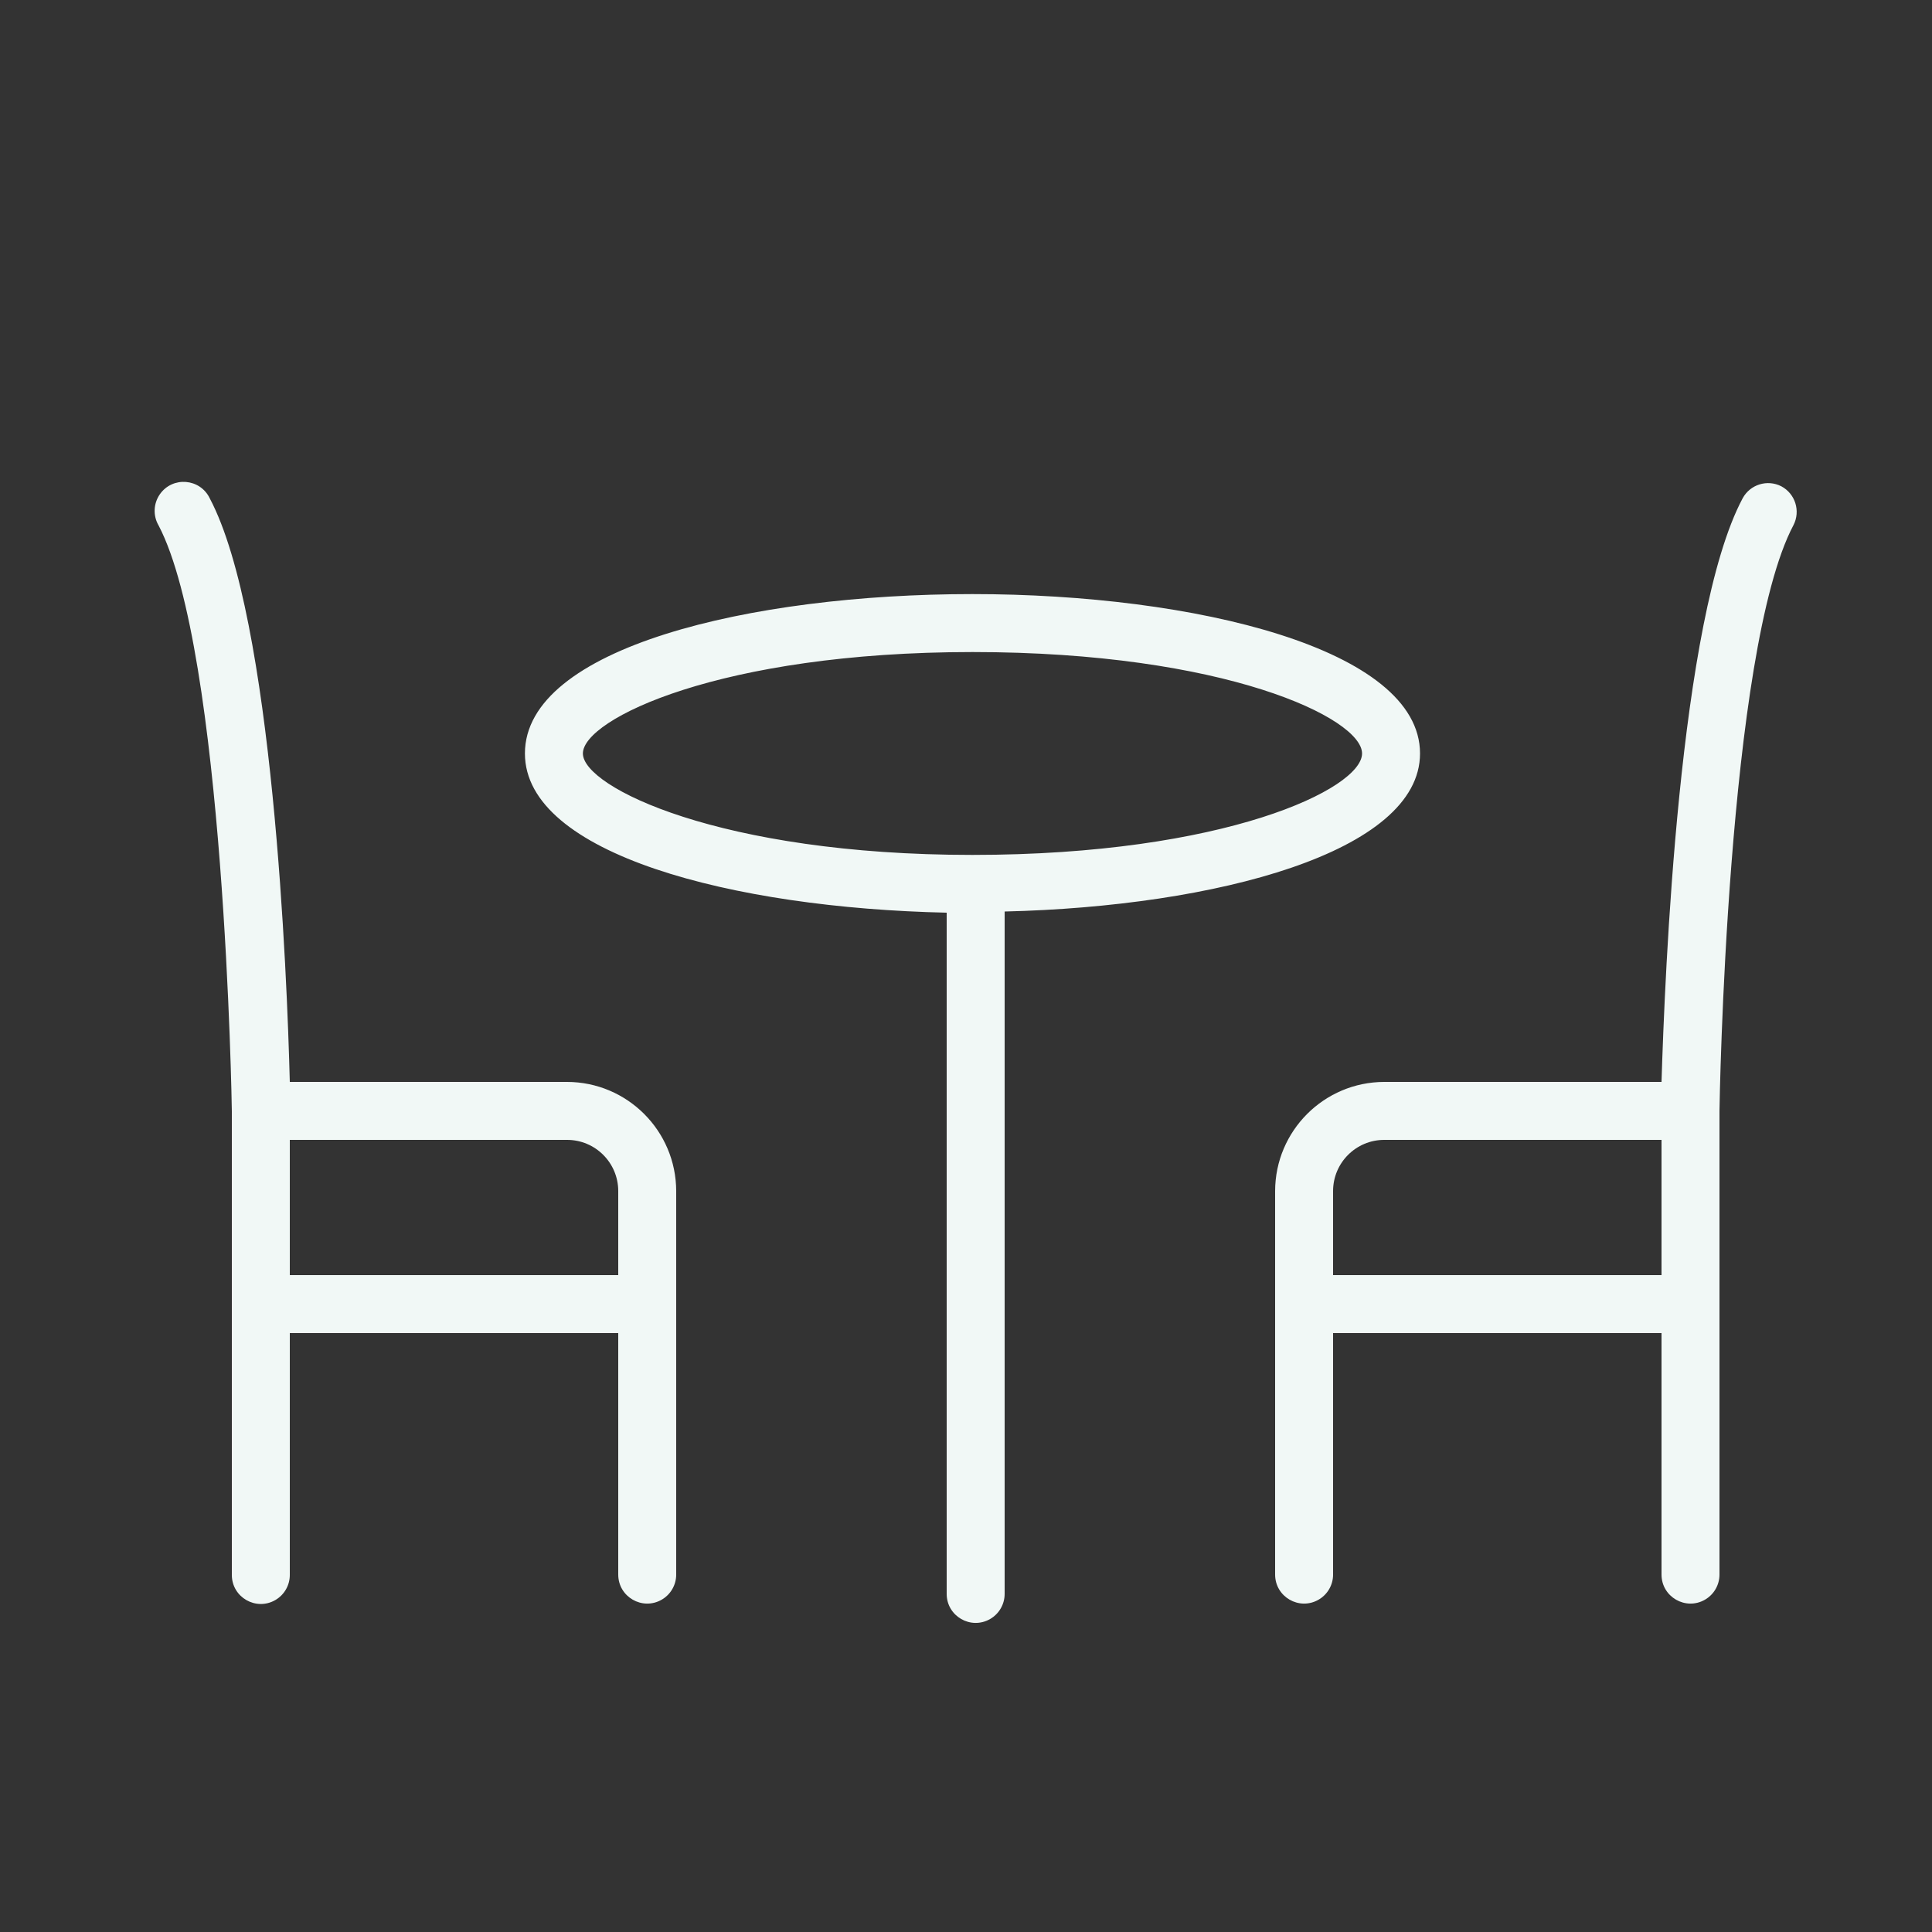 <?xml version="1.0" encoding="UTF-8"?> <svg xmlns="http://www.w3.org/2000/svg" viewBox="1950 2450 100 100" width="100" height="100" data-guides="{&quot;vertical&quot;:[],&quot;horizontal&quot;:[]}"><rect x="1950" y="2450" width="100" height="100" fill="#333333" stroke="none"/><path fill="#f1f8f6" stroke="none" fill-opacity="1" stroke-width="1" stroke-opacity="1" color="rgb(51, 51, 51)" fill-rule="evenodd" font-size-adjust="none" id="tSvg16506552144" title="Path 5" d="M 2023.5 2489 C 2023.5 2483.58 2011.85 2480.75 2000.33 2480.75C 1988.81 2480.75 1977.17 2483.53 1977.17 2489C 1977.17 2494.21 1987.94 2497 1999 2497.24C 1999 2508.993 1999 2520.747 1999 2532.5C 1999 2533.655 2000.25 2534.376 2001.25 2533.799C 2001.714 2533.531 2002 2533.036 2002 2532.5C 2002 2520.727 2002 2508.953 2002 2497.18C 2012.94 2496.92 2023.5 2494.11 2023.5 2489ZM 1980.17 2489 C 1980.17 2487.22 1987.29 2483.75 2000.34 2483.75C 2013.39 2483.75 2020.5 2487.17 2020.5 2489C 2020.5 2490.83 2013.38 2494.25 2000.33 2494.25C 1987.28 2494.25 1980.17 2490.74 1980.17 2489ZM 1979.35 2506 C 1974.567 2506 1969.783 2506 1965 2506C 1964.86 2500.56 1964.14 2482 1960.86 2475.8C 1960.366 2474.756 1958.928 2474.638 1958.271 2475.588C 1957.939 2476.068 1957.915 2476.697 1958.21 2477.2C 1961.62 2483.71 1962 2507.28 1962 2507.52C 1962 2515.52 1962 2523.52 1962 2531.52C 1962 2532.675 1963.25 2533.396 1964.25 2532.819C 1964.714 2532.551 1965 2532.056 1965 2531.52C 1965 2527.347 1965 2523.173 1965 2519C 1970.667 2519 1976.333 2519 1982 2519C 1982 2523.167 1982 2527.333 1982 2531.5C 1982 2532.655 1983.25 2533.376 1984.25 2532.799C 1984.714 2532.531 1985 2532.036 1985 2531.5C 1985 2524.883 1985 2518.267 1985 2511.65C 1984.994 2508.532 1982.468 2506.006 1979.35 2506ZM 1965 2516 C 1965 2513.667 1965 2511.333 1965 2509C 1969.783 2509 1974.567 2509 1979.35 2509C 1980.814 2509 1982 2510.186 1982 2511.65C 1982 2513.1 1982 2514.55 1982 2516C 1976.333 2516 1970.667 2516 1965 2516ZM 2042.2 2475.17 C 2041.476 2474.8 2040.588 2475.075 2040.2 2475.79C 2036.89 2482 2036.17 2500.56 2036 2506C 2031.217 2506 2026.433 2506 2021.65 2506C 2018.532 2506.006 2016.006 2508.532 2016 2511.65C 2016 2518.267 2016 2524.883 2016 2531.5C 2016 2532.655 2017.25 2533.376 2018.25 2532.799C 2018.714 2532.531 2019 2532.036 2019 2531.5C 2019 2527.333 2019 2523.167 2019 2519C 2024.667 2519 2030.333 2519 2036 2519C 2036 2523.167 2036 2527.333 2036 2531.5C 2036 2532.655 2037.25 2533.376 2038.25 2532.799C 2038.714 2532.531 2039 2532.036 2039 2531.5C 2039 2523.5 2039 2515.5 2039 2507.5C 2039 2507.26 2039.38 2483.69 2042.83 2477.18C 2043.205 2476.45 2042.924 2475.555 2042.2 2475.17ZM 2019 2516 C 2019 2514.55 2019 2513.1 2019 2511.65C 2019 2510.186 2020.186 2509 2021.65 2509C 2026.433 2509 2031.217 2509 2036 2509C 2036 2511.333 2036 2513.667 2036 2516C 2030.333 2516 2024.667 2516 2019 2516Z"></path><defs></defs></svg> 